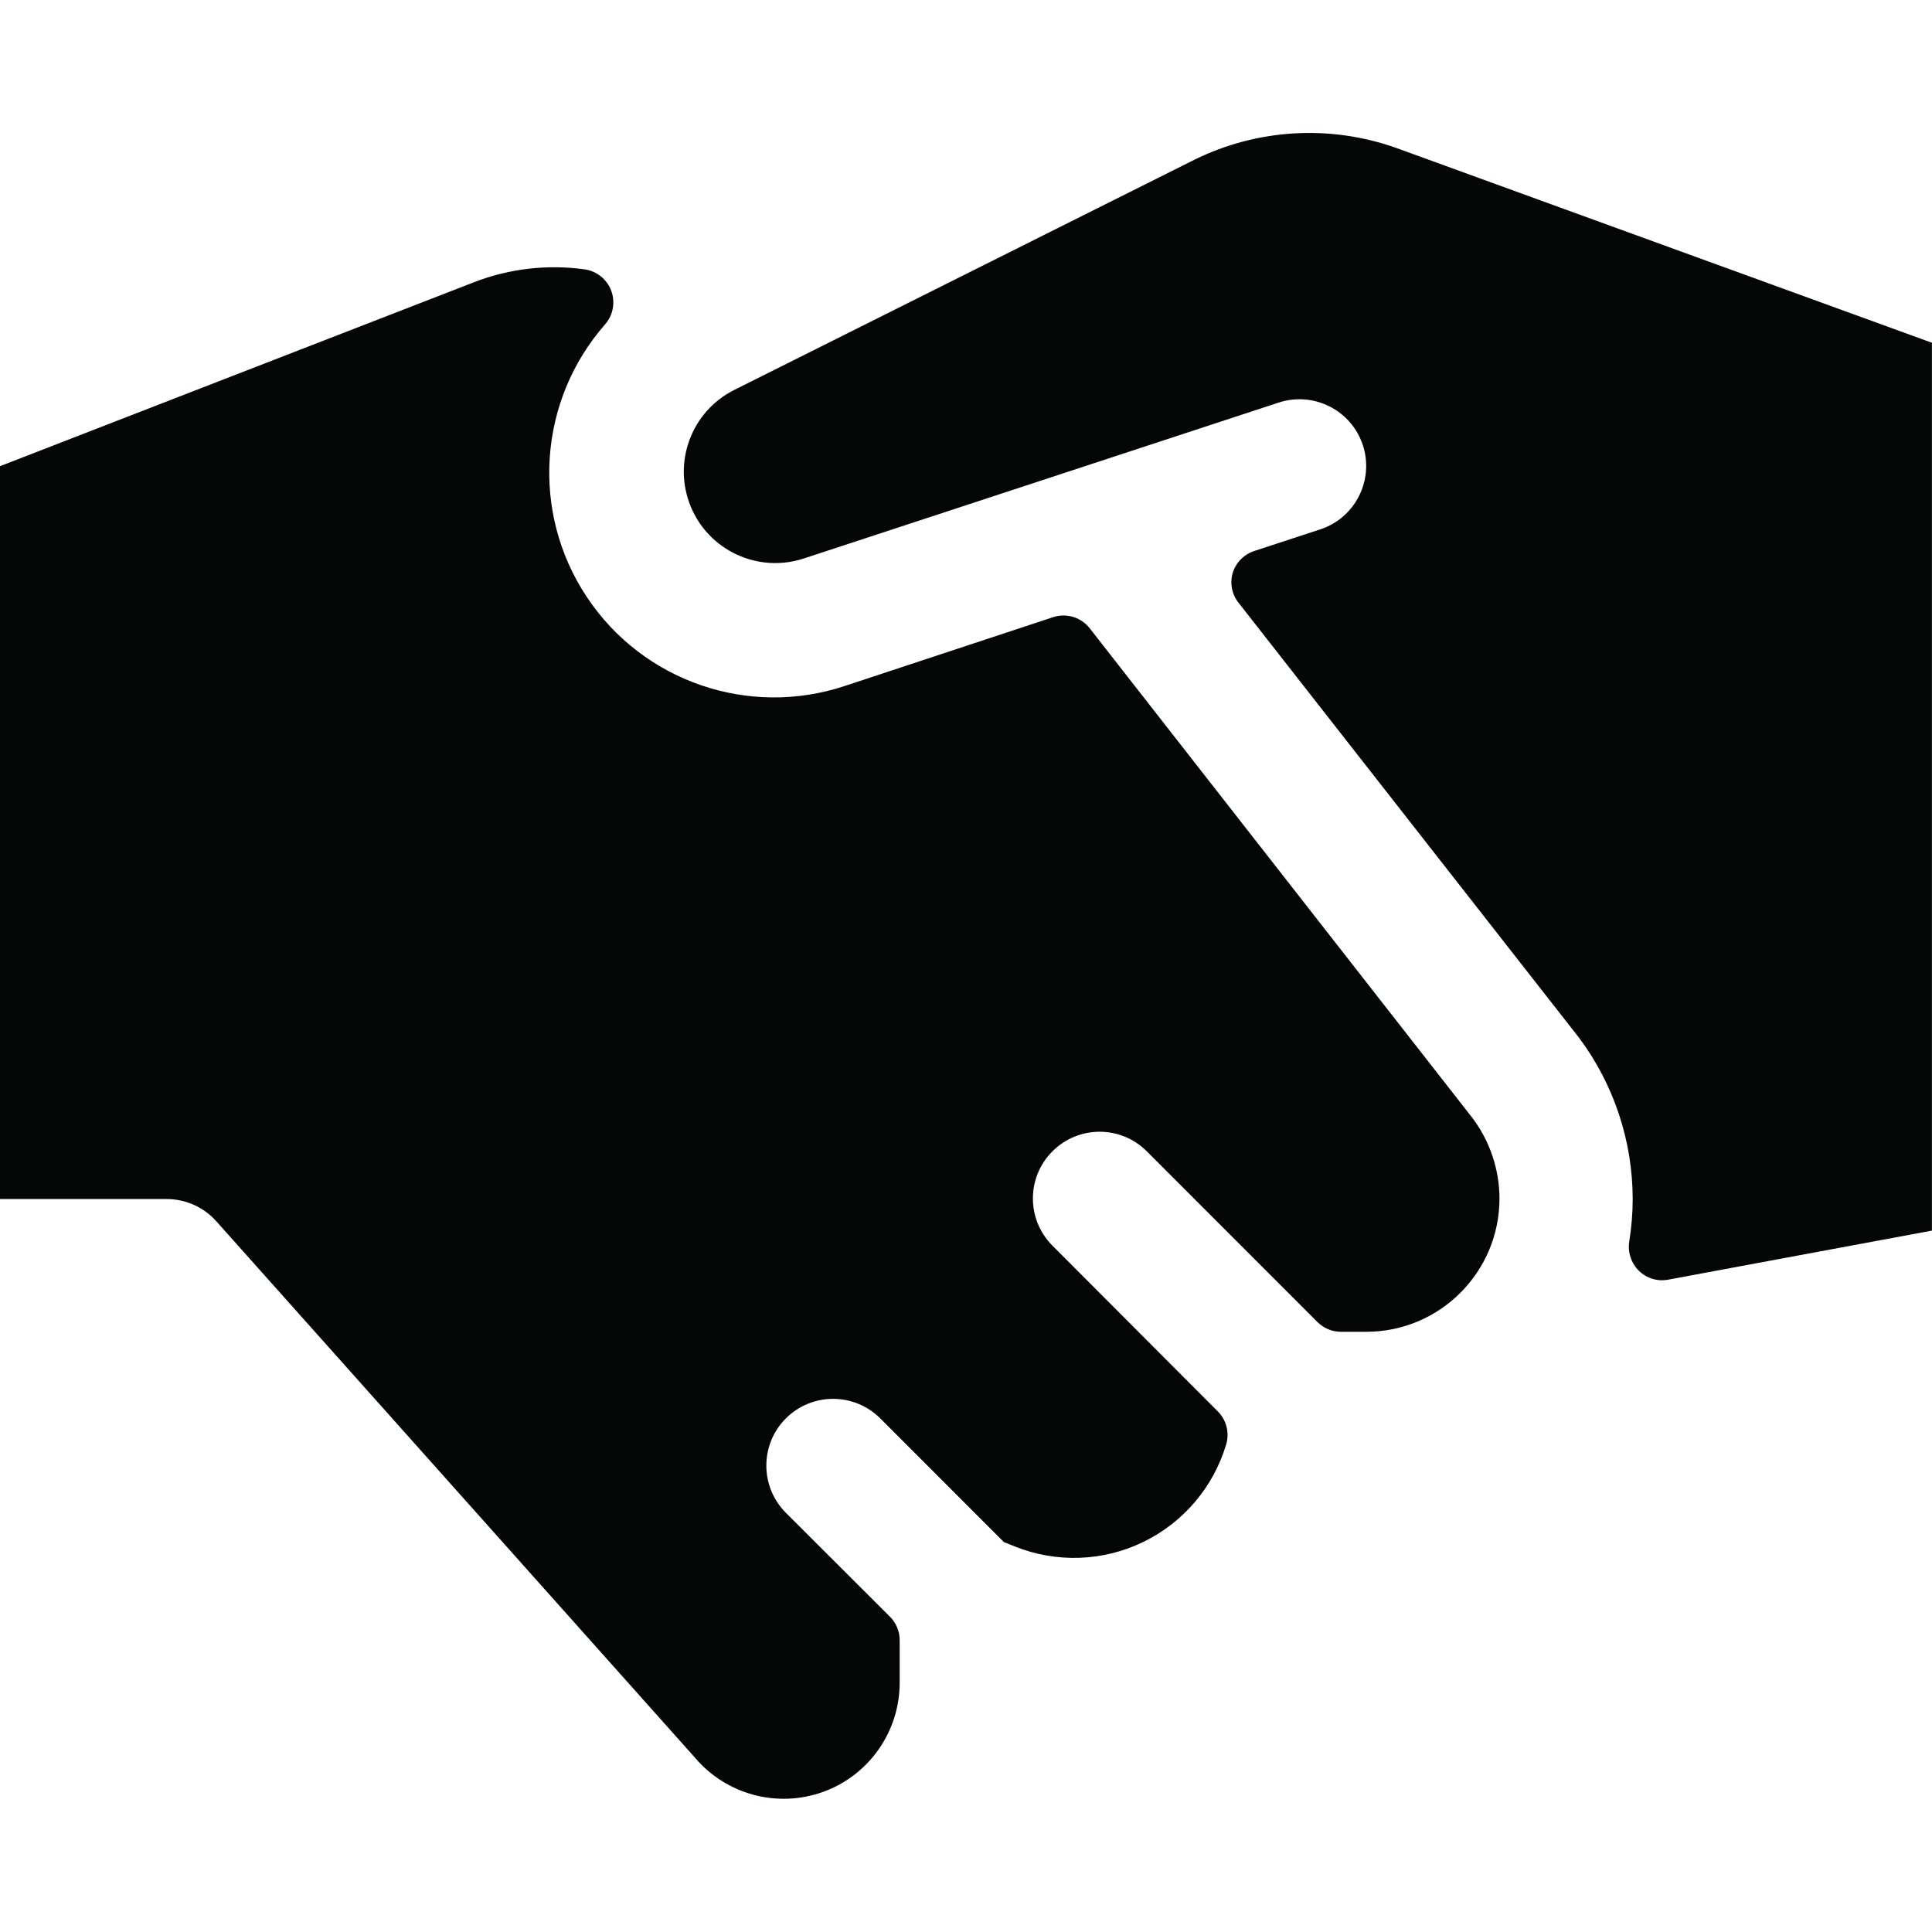 <svg width="24" height="24" viewBox="0 0 24 24" fill="none" xmlns="http://www.w3.org/2000/svg">
<path d="M0 14.895H2.07C2.306 14.895 2.53 14.995 2.687 15.171L8.631 21.832C9.022 22.295 9.66 22.465 10.229 22.258C10.798 22.05 11.176 21.509 11.176 20.903V20.377C11.177 20.267 11.133 20.161 11.056 20.084L9.762 18.792C9.439 18.468 9.439 17.944 9.762 17.62C10.086 17.296 10.611 17.296 10.935 17.62L12.47 19.156L12.607 19.211C13.121 19.417 13.699 19.398 14.198 19.157C14.697 18.916 15.072 18.477 15.231 17.946C15.276 17.8 15.236 17.642 15.129 17.534L13.074 15.474C12.75 15.15 12.75 14.625 13.074 14.302C13.398 13.978 13.922 13.978 14.246 14.302L16.366 16.423C16.443 16.5 16.549 16.544 16.659 16.544H16.972C17.886 16.544 18.627 15.802 18.627 14.888C18.626 14.53 18.51 14.182 18.296 13.894L13.537 7.805C13.429 7.667 13.247 7.612 13.081 7.667L10.498 8.52C9.301 8.919 7.986 8.466 7.289 7.415C6.591 6.365 6.685 4.977 7.517 4.029C7.617 3.914 7.646 3.754 7.593 3.612C7.54 3.469 7.413 3.367 7.262 3.346C6.793 3.281 6.315 3.338 5.875 3.511L0 5.791V14.895Z" fill="#050606"/>
<path d="M16.401 6.576L15.589 6.842C15.458 6.882 15.355 6.984 15.314 7.114C15.275 7.243 15.302 7.383 15.386 7.488L19.619 12.896C20.049 13.474 20.281 14.175 20.282 14.895C20.282 15.071 20.267 15.248 20.239 15.423C20.218 15.556 20.263 15.692 20.36 15.787C20.456 15.881 20.593 15.922 20.725 15.896L23.999 15.287V4.258L17.351 1.84C16.528 1.546 15.621 1.598 14.838 1.984L9.117 4.846C8.588 5.114 8.355 5.743 8.58 6.291C8.805 6.839 9.414 7.121 9.978 6.94L15.884 5.001C16.319 4.859 16.787 5.095 16.93 5.53C17.072 5.965 16.835 6.433 16.401 6.576Z" fill="#050606"/>
</svg>
